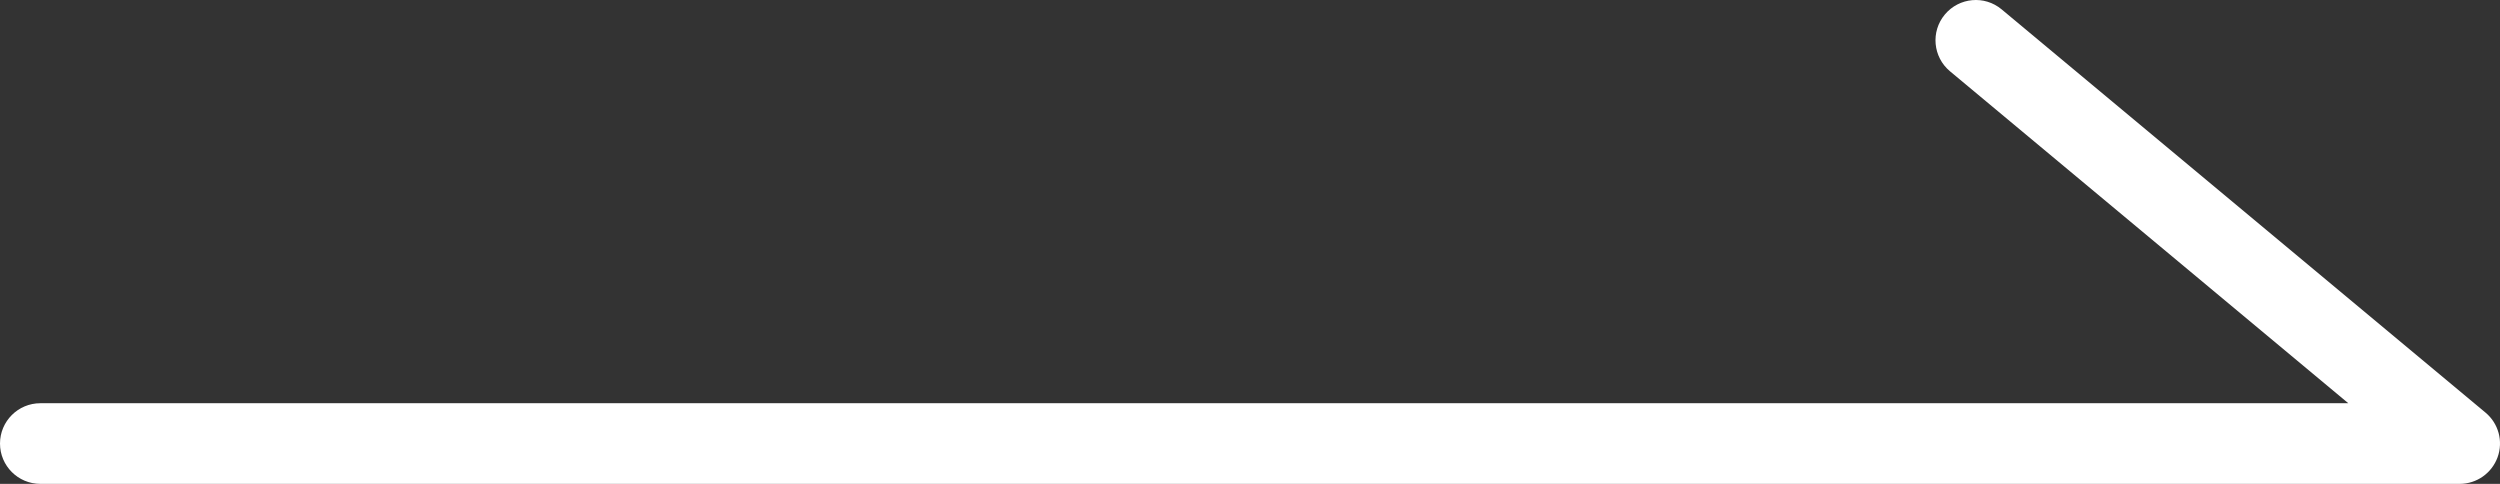 <svg width="31" height="6" viewBox="0 0 31 6" fill="none" xmlns="http://www.w3.org/2000/svg">
<rect x="0" y="0" width="31" height="6" fill="#333333" stroke="none"/>
<path fill-rule="evenodd" clip-rule="evenodd" d="M24.116 0.18C24.293 -0.032 24.608 -0.061 24.82 0.116L30.82 5.116C30.982 5.251 31.042 5.472 30.97 5.67C30.898 5.868 30.71 6 30.5 6H0.5C0.224 6 0 5.776 0 5.5C0 5.224 0.224 5 0.5 5H29.119L24.18 0.884C23.968 0.707 23.939 0.392 24.116 0.18Z" fill="white"/>
</svg>
